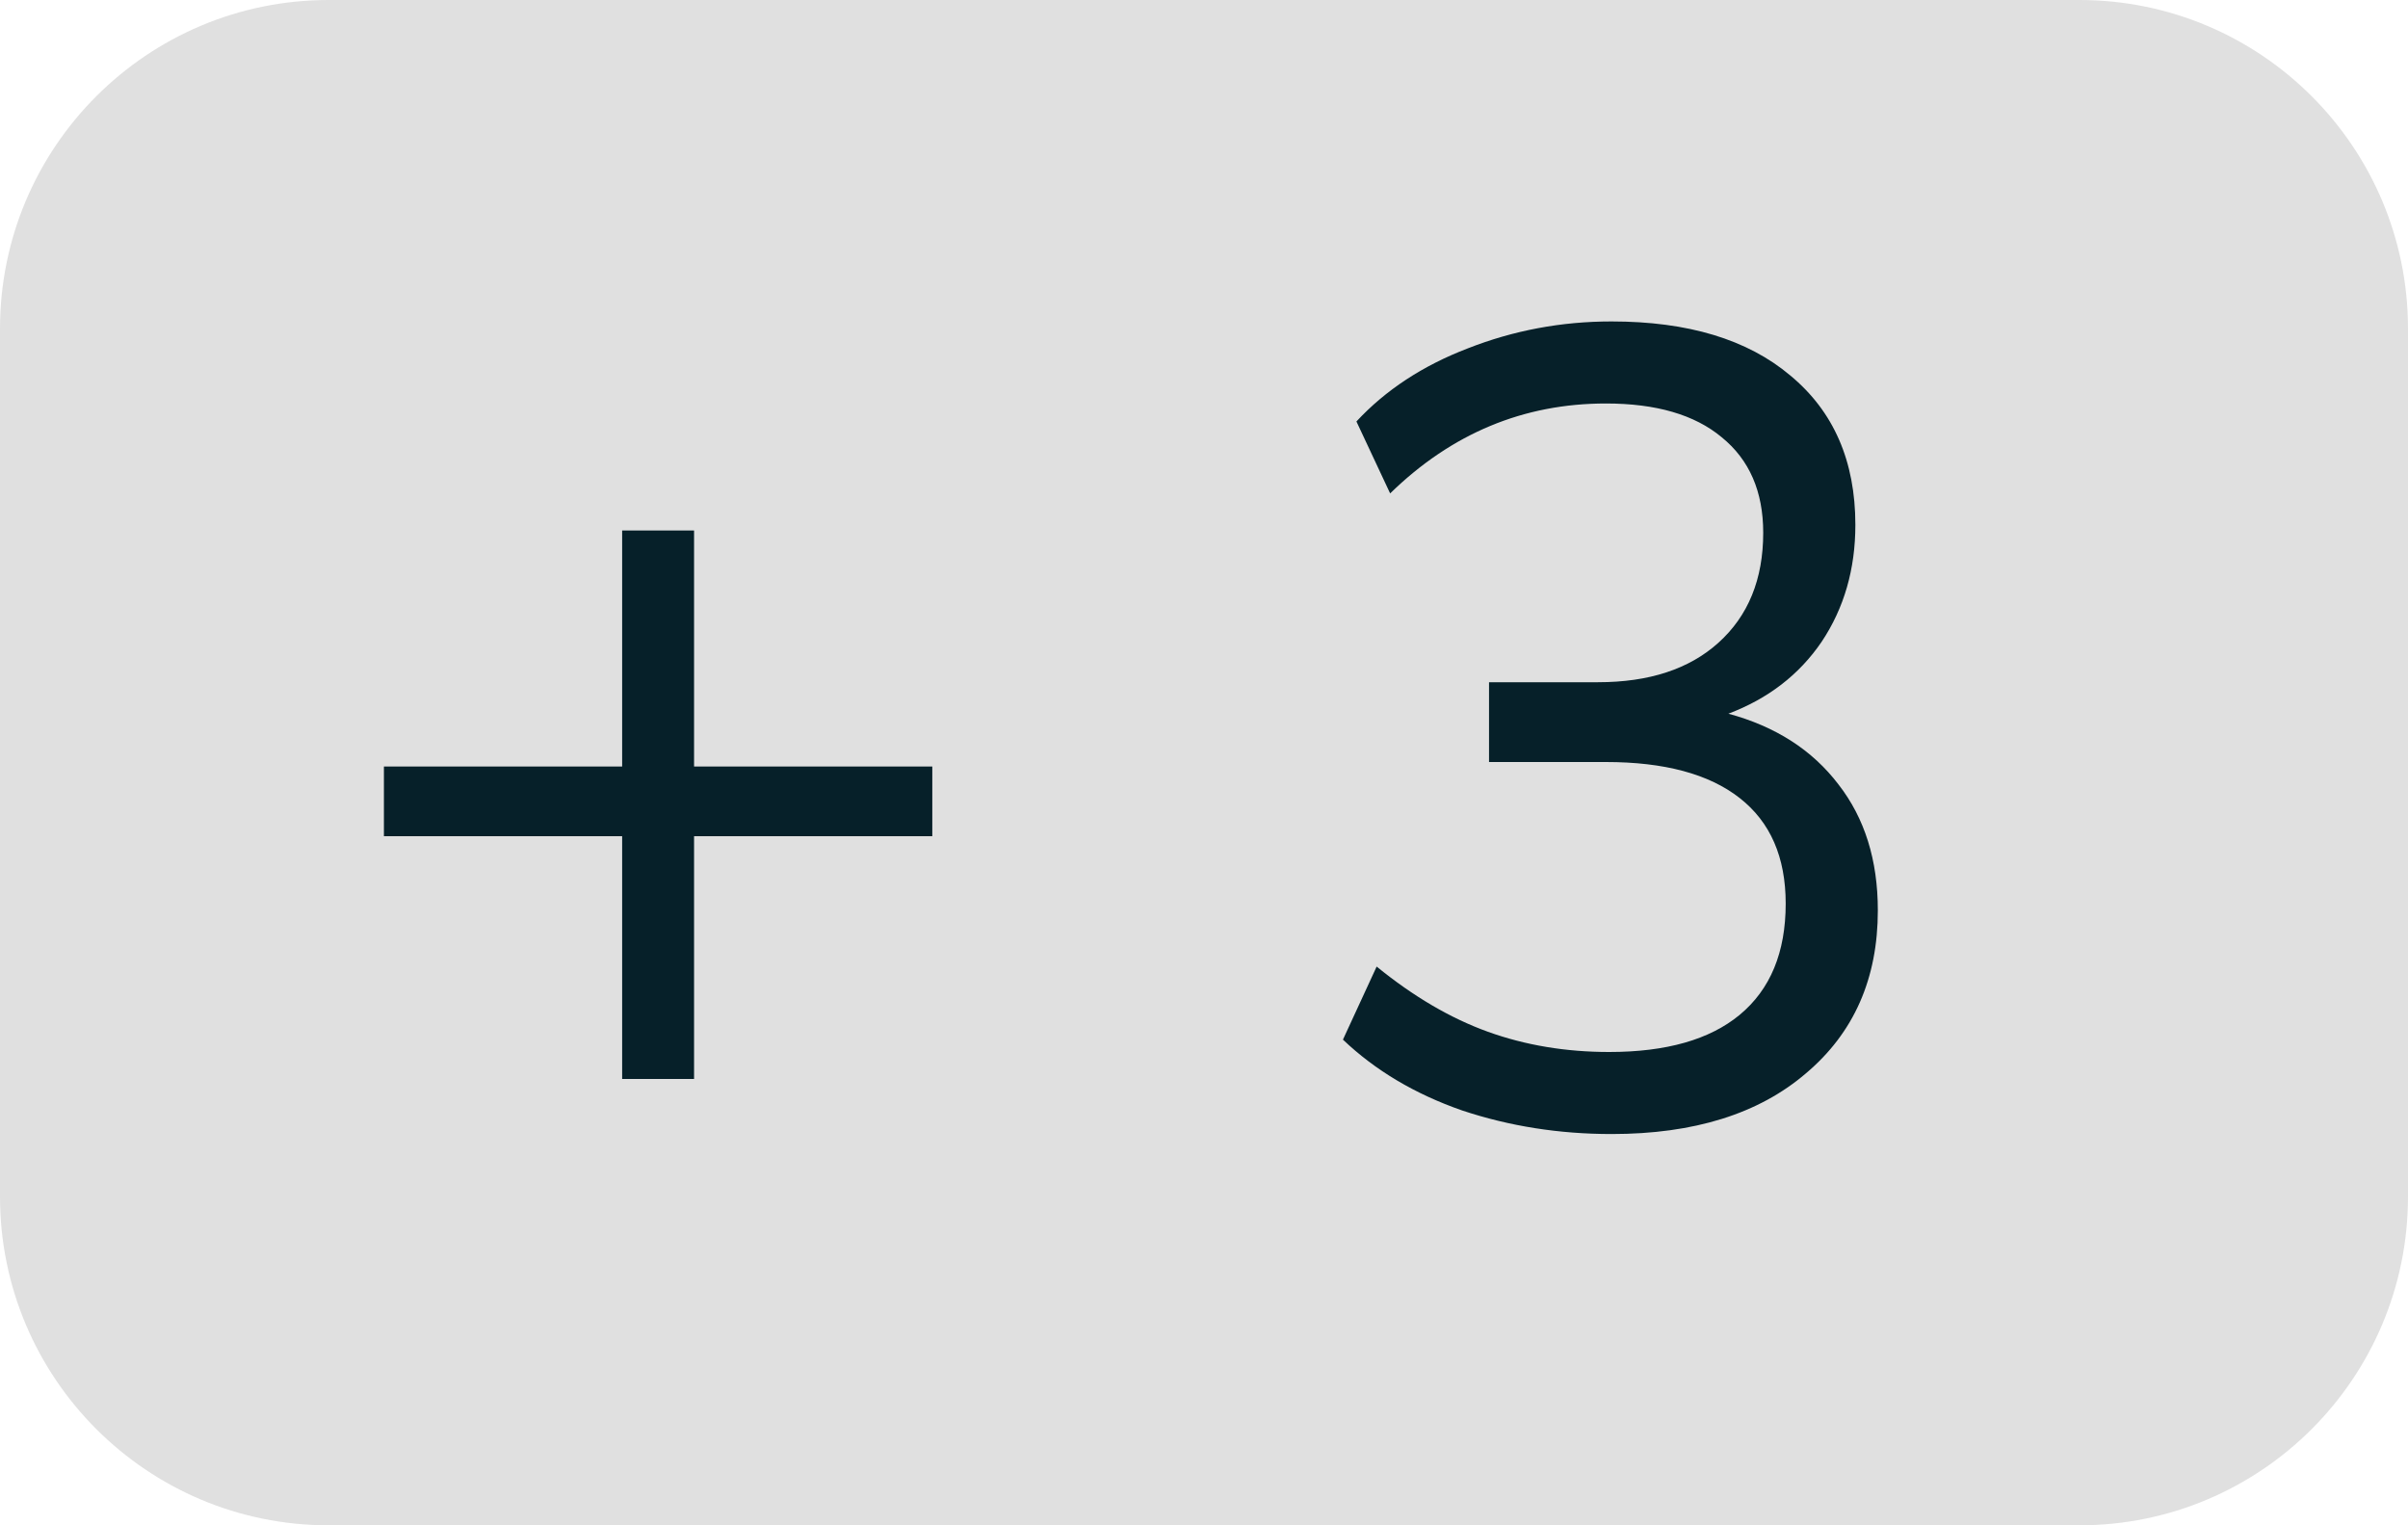 <svg width="30" height="19" viewBox="0 0 30 19" fill="none" xmlns="http://www.w3.org/2000/svg">
<path d="M0 4.095C0 1.833 1.833 0 4.095 0H25.905C28.167 0 30 1.833 30 4.095V14.905C30 17.167 28.167 19 25.905 19H4.095C1.833 19 0 17.167 0 14.905V4.095Z" fill="#E0E0E0"/>
<path d="M7.751 13.44V10.416H4.783V9.548H7.751V6.608H8.647V9.548H11.615V10.416H8.647V13.44H7.751Z" fill="#062029"/>
<path d="M20.077 14.126C19.424 14.126 18.803 14.028 18.215 13.832C17.627 13.627 17.133 13.333 16.731 12.95L17.151 12.04C17.609 12.413 18.071 12.684 18.537 12.852C19.004 13.02 19.508 13.104 20.049 13.104C20.759 13.104 21.3 12.95 21.673 12.642C22.056 12.325 22.247 11.863 22.247 11.256C22.247 10.677 22.056 10.239 21.673 9.94C21.291 9.641 20.735 9.492 20.007 9.492H18.551V8.498H19.909C20.544 8.498 21.043 8.335 21.407 8.008C21.781 7.672 21.967 7.215 21.967 6.636C21.967 6.123 21.795 5.726 21.449 5.446C21.113 5.166 20.633 5.026 20.007 5.026C18.981 5.026 18.085 5.399 17.319 6.146L16.899 5.25C17.263 4.858 17.725 4.555 18.285 4.34C18.855 4.116 19.452 4.004 20.077 4.004C21.029 4.004 21.771 4.228 22.303 4.676C22.845 5.124 23.115 5.745 23.115 6.538C23.115 7.089 22.975 7.574 22.695 7.994C22.415 8.405 22.028 8.703 21.533 8.89C22.121 9.049 22.579 9.343 22.905 9.772C23.232 10.192 23.395 10.715 23.395 11.34C23.395 12.189 23.097 12.866 22.499 13.37C21.911 13.874 21.104 14.126 20.077 14.126Z" fill="#062029"/>
</svg>
